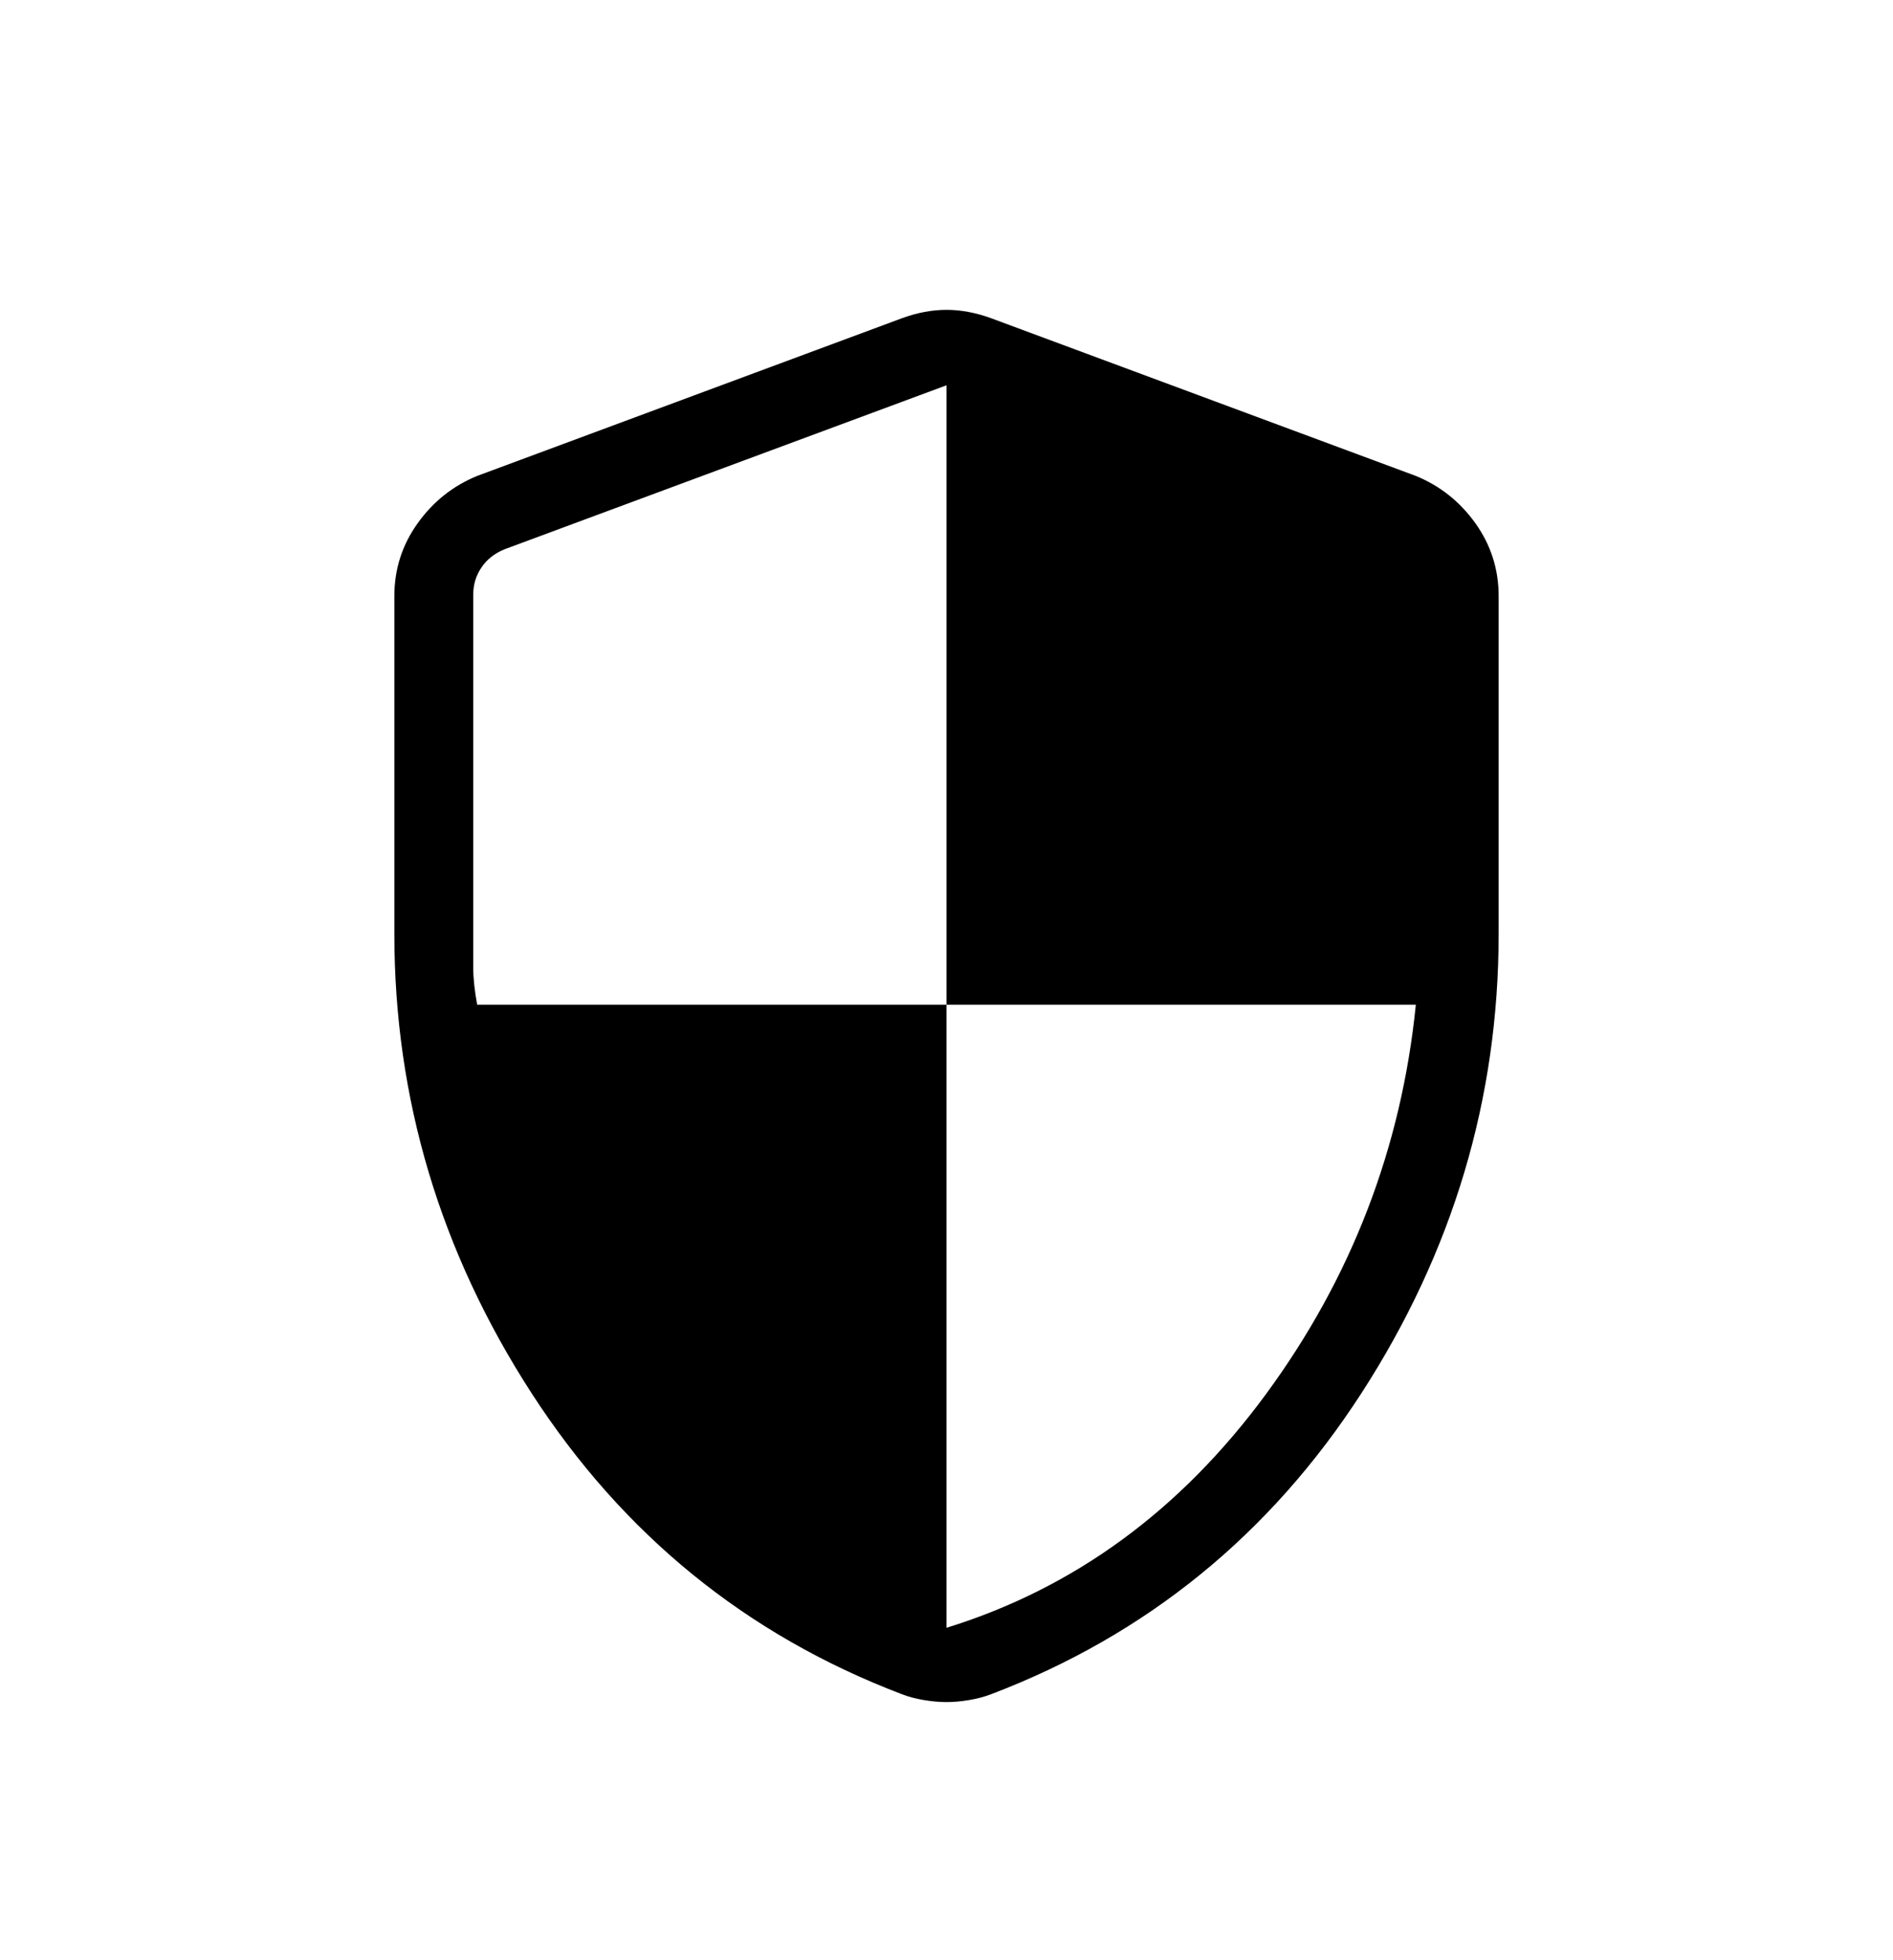 <svg width="28" height="29" viewBox="0 0 28 29" fill="none" xmlns="http://www.w3.org/2000/svg">
<path d="M14 24.082C15.886 23.498 17.461 22.346 18.725 20.626C19.989 18.905 20.728 16.985 20.942 14.865H14V5.7L7.471 8.123C7.321 8.183 7.205 8.272 7.124 8.392C7.041 8.512 7 8.647 7 8.796V14.318C7 14.469 7.019 14.651 7.058 14.865H14V24.082ZM14 25.181C13.894 25.181 13.783 25.171 13.665 25.151C13.548 25.132 13.439 25.103 13.338 25.064C11.042 24.189 9.217 22.705 7.863 20.612C6.51 18.519 5.833 16.253 5.833 13.815V8.818C5.833 8.421 5.948 8.062 6.178 7.741C6.407 7.42 6.701 7.187 7.058 7.041L13.341 4.708C13.568 4.625 13.788 4.584 14 4.584C14.212 4.584 14.432 4.625 14.66 4.708L20.942 7.041C21.299 7.187 21.593 7.42 21.823 7.741C22.052 8.062 22.167 8.421 22.167 8.818V13.815C22.167 16.253 21.49 18.519 20.137 20.612C18.783 22.705 16.958 24.189 14.662 25.064C14.56 25.103 14.451 25.132 14.335 25.151C14.218 25.171 14.107 25.181 14 25.181Z" fill="black"/>
</svg>

